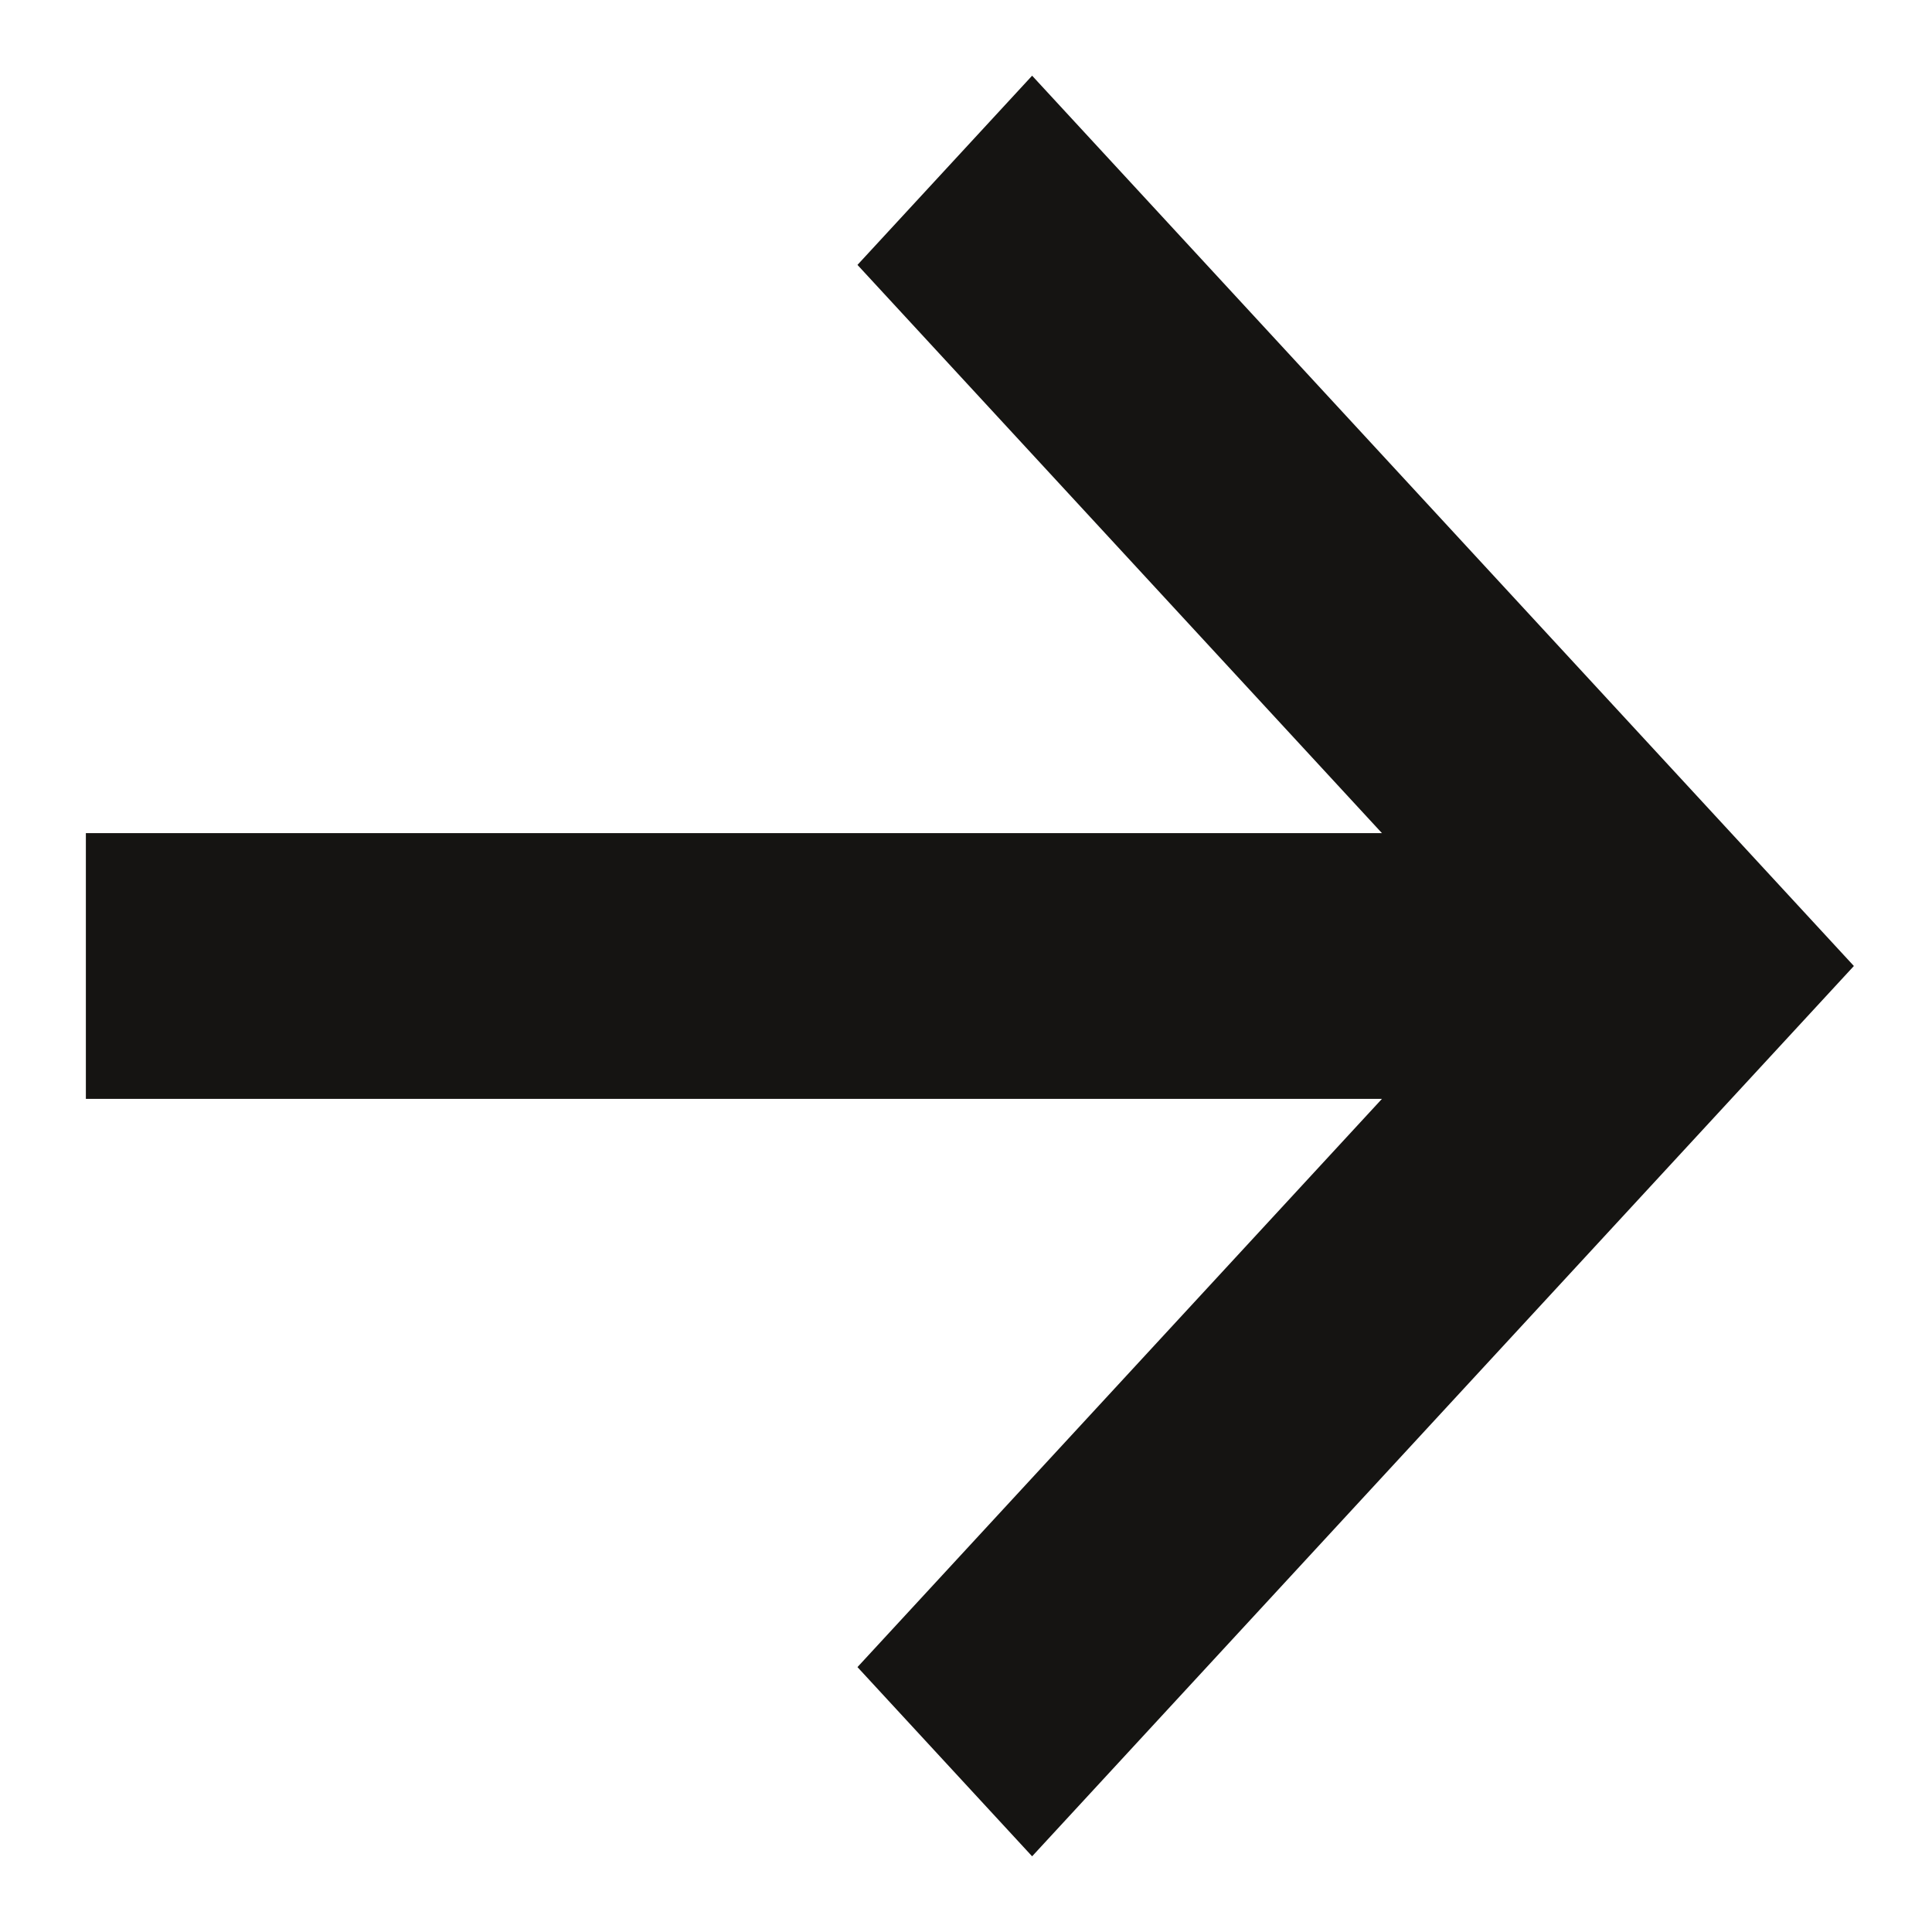 <?xml version="1.0" encoding="UTF-8"?> <svg xmlns="http://www.w3.org/2000/svg" width="18" height="18" viewBox="0 0 18 18" fill="none"><path d="M1 10.038L13.332 10.038L8.261 15.532L9.616 17L17 9L9.616 1L8.261 2.468L13.332 7.962L1 7.962L1 10.038Z" fill="#151412" stroke="#151412" stroke-width="0.4"></path></svg> 